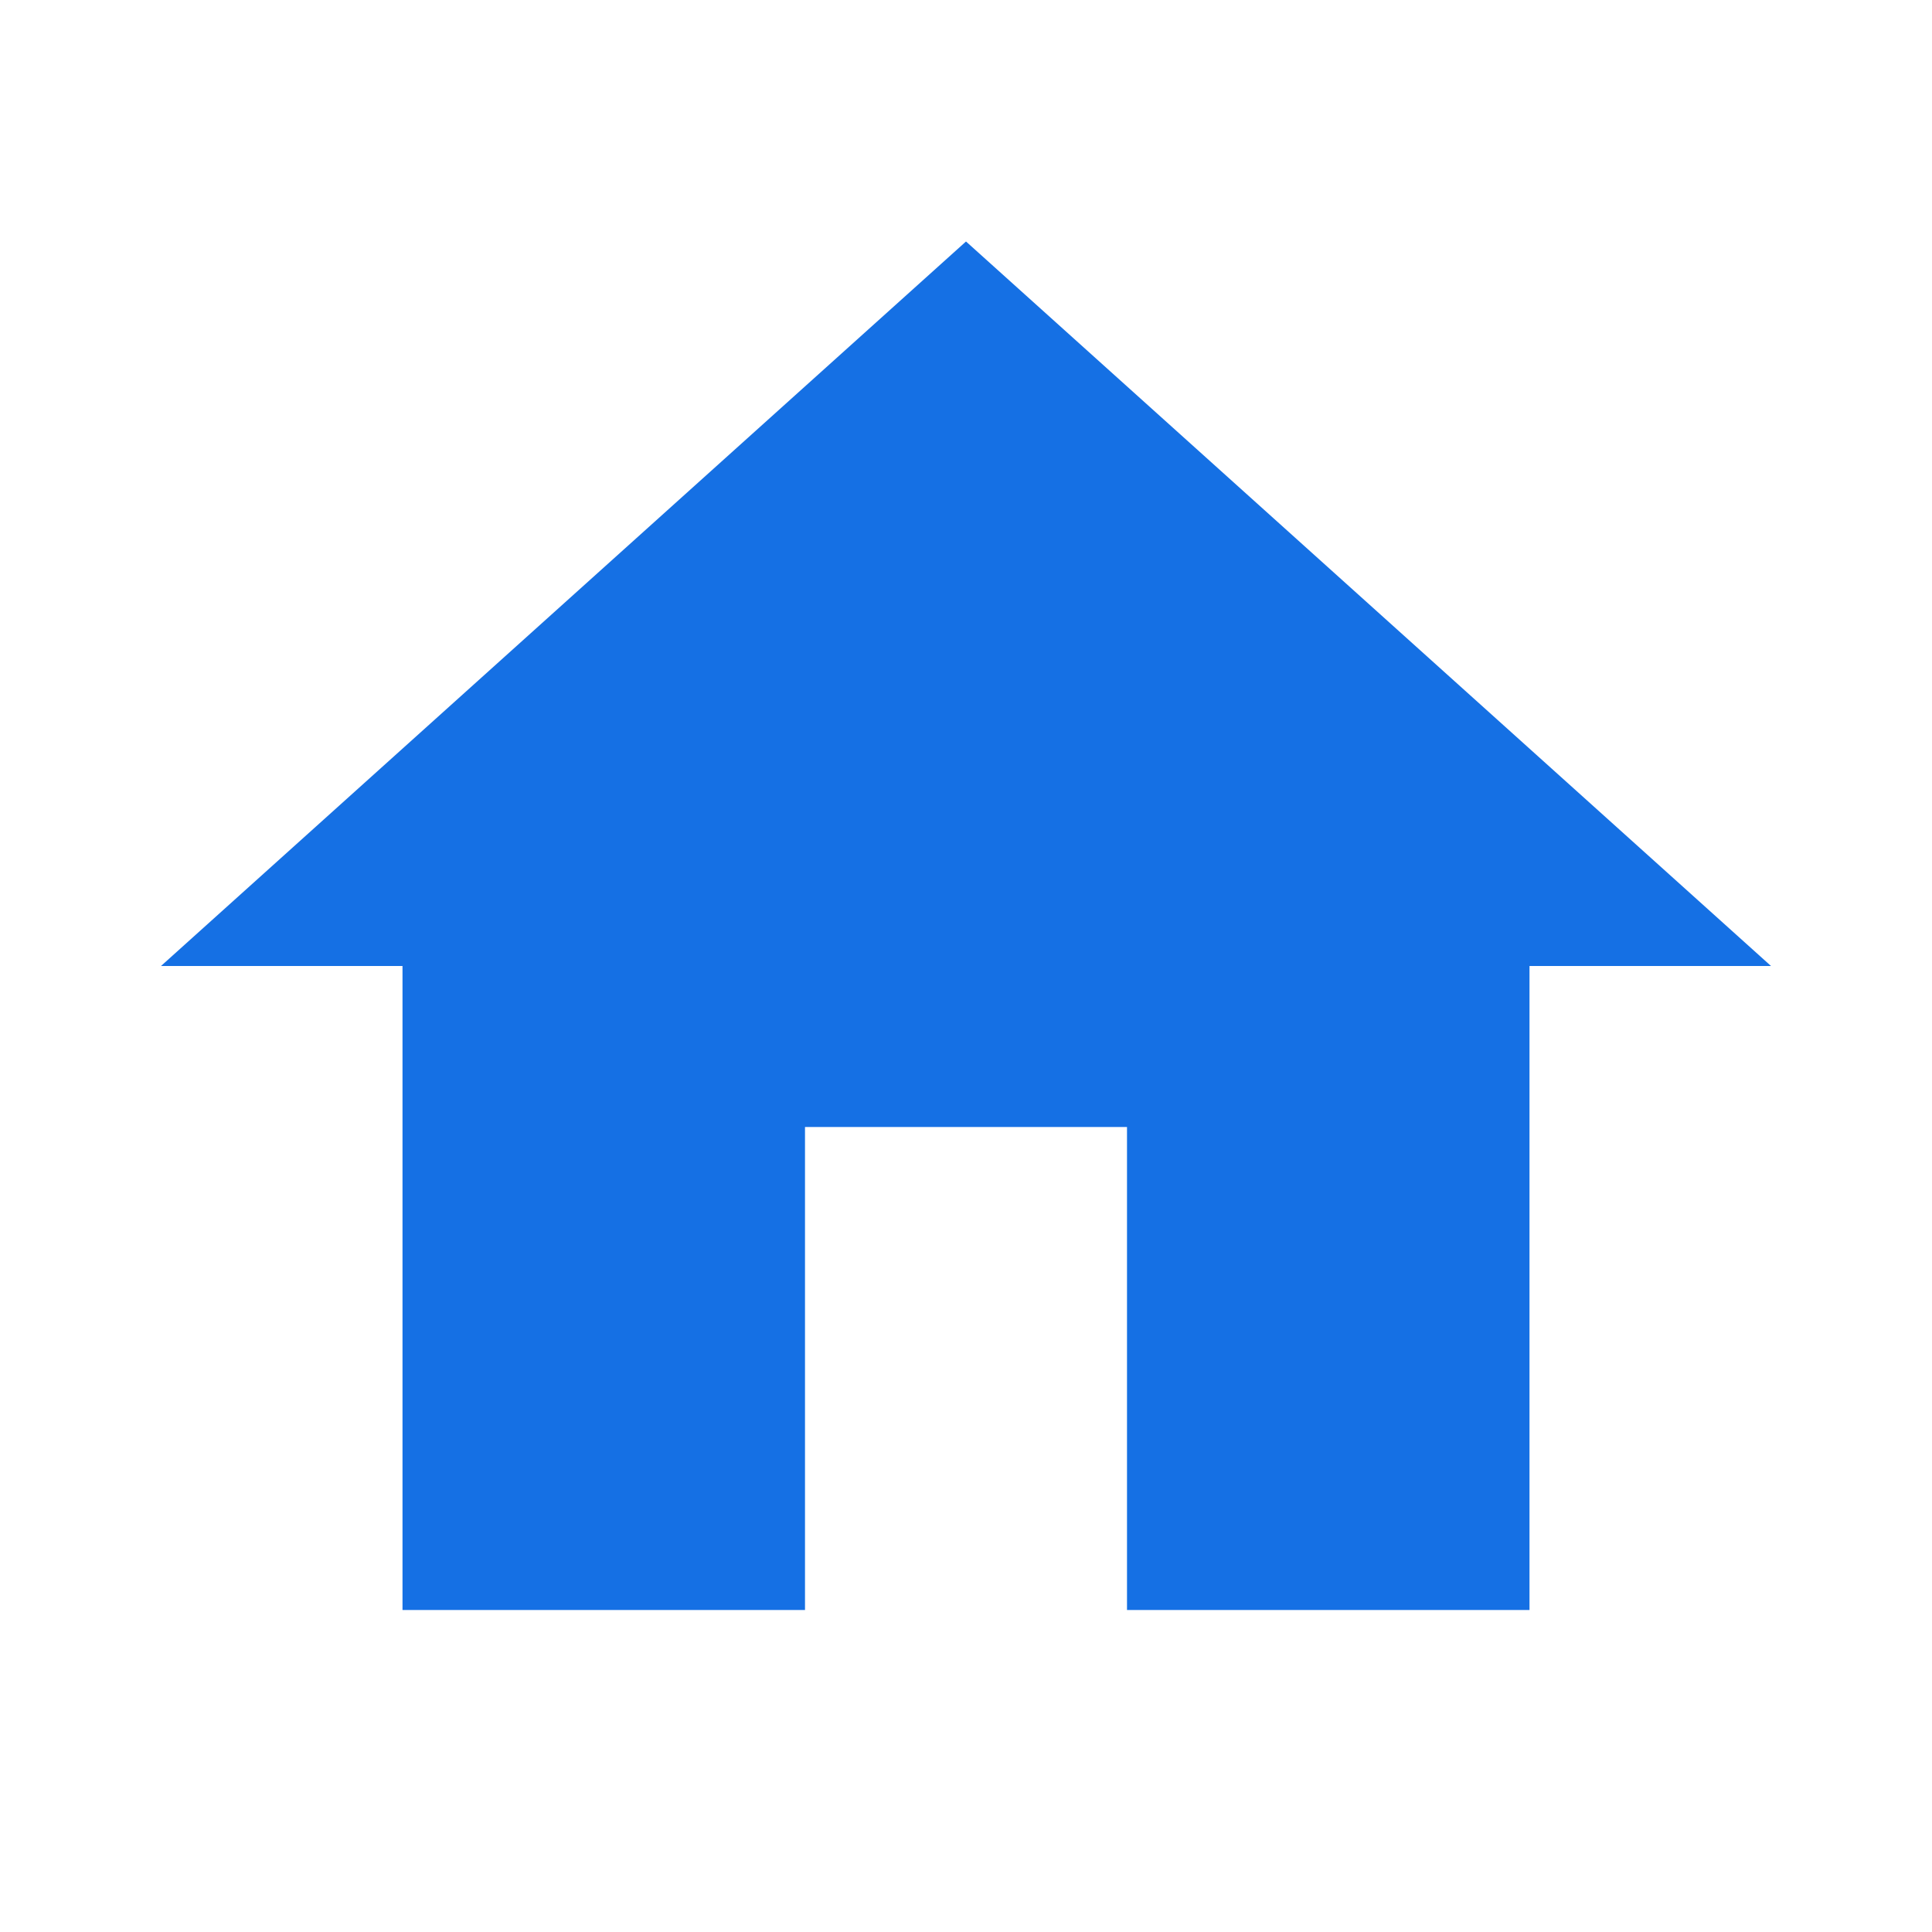 <svg xmlns="http://www.w3.org/2000/svg" width="32" height="32" viewBox="0 0 24 24"><!-- Icon from Google Material Icons by Material Design Authors - https://github.com/material-icons/material-icons/blob/master/LICENSE --><path fill="#1570e4" d="M10 20v-6h4v6h5v-8h3L12 3L2 12h3v8z"/></svg>